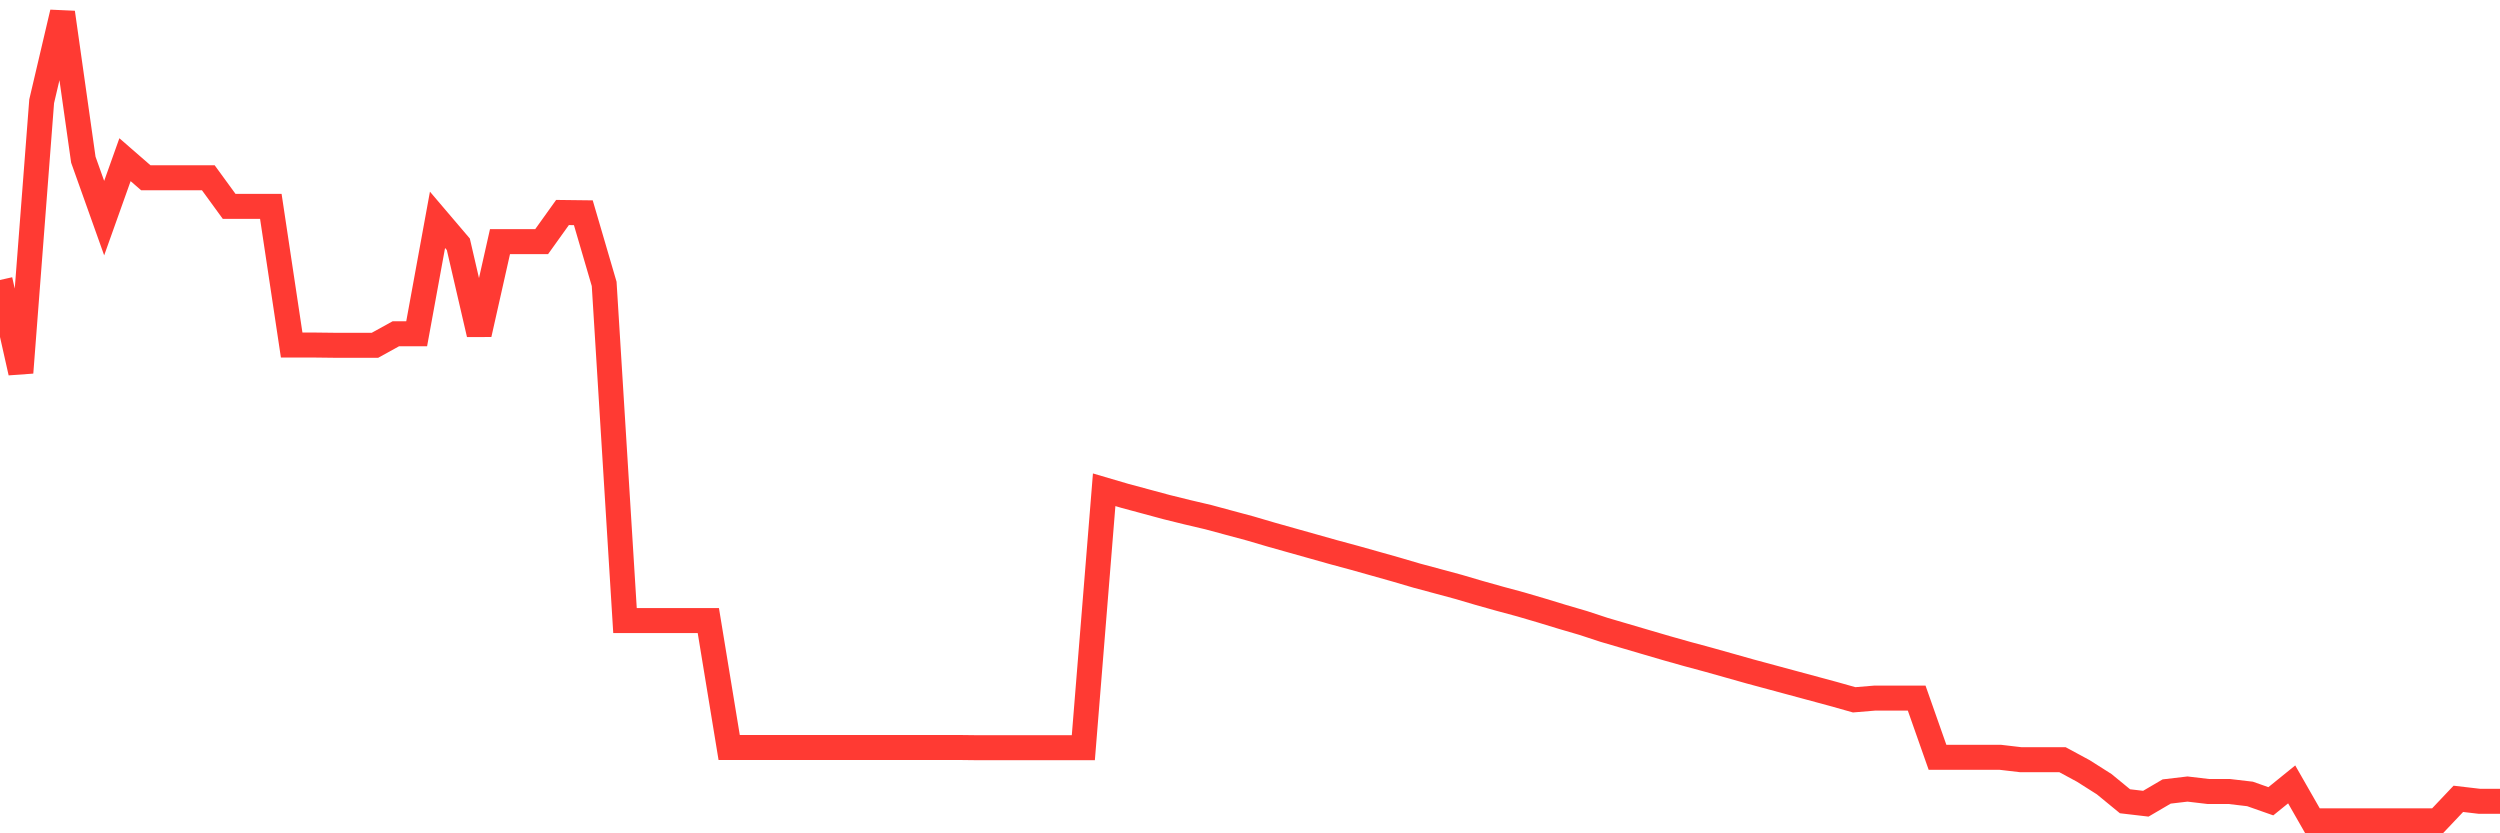 <svg
  xmlns="http://www.w3.org/2000/svg"
  xmlns:xlink="http://www.w3.org/1999/xlink"
  width="120"
  height="40"
  viewBox="0 0 120 40"
  preserveAspectRatio="none"
>
  <polyline
    points="0,13.439 1,17.887 2,4.86 3,0.6 4,7.665 5,10.47 6,7.665 7,8.534 8,8.534 9,8.534 10,8.534 11,9.907 12,9.907 13,9.907 14,16.561 15,16.561 16,16.573 17,16.573 18,16.573 19,16.021 20,16.021 21,10.552 22,11.726 23,16.045 24,11.597 25,11.597 26,11.597 27,10.2 28,10.212 29,13.627 30,29.788 31,29.788 32,29.788 33,29.788 34,29.788 35,35.879 36,35.879 37,35.879 38,35.879 39,35.879 40,35.879 41,35.879 42,35.879 43,35.879 44,35.879 45,35.879 46,35.879 47,35.891 48,35.891 49,35.891 50,35.891 51,35.891 52,35.891 53,23.509 54,23.803 55,24.072 56,24.342 57,24.589 58,24.824 59,25.094 60,25.363 61,25.657 62,25.939 63,26.22 64,26.502 65,26.772 66,27.053 67,27.335 68,27.629 69,27.898 70,28.168 71,28.462 72,28.743 73,29.013 74,29.307 75,29.612 76,29.905 77,30.234 78,30.527 79,30.821 80,31.114 81,31.396 82,31.666 83,31.947 84,32.229 85,32.499 86,32.769 87,33.039 88,33.309 89,33.591 90,33.508 91,33.508 92,33.508 93,36.349 94,36.349 95,36.349 96,36.349 97,36.466 98,36.466 99,36.466 100,37.006 101,37.64 102,38.461 103,38.578 104,37.992 105,37.874 106,37.992 107,37.992 108,38.109 109,38.461 110,37.651 111,39.4 112,39.4 113,39.4 114,39.4 115,39.4 116,39.4 117,39.4 118,38.344 119,38.461 120,38.461"
    fill="none"
    stroke="#ff3a33"
    stroke-width="1.2"
  >
  </polyline>
</svg>
